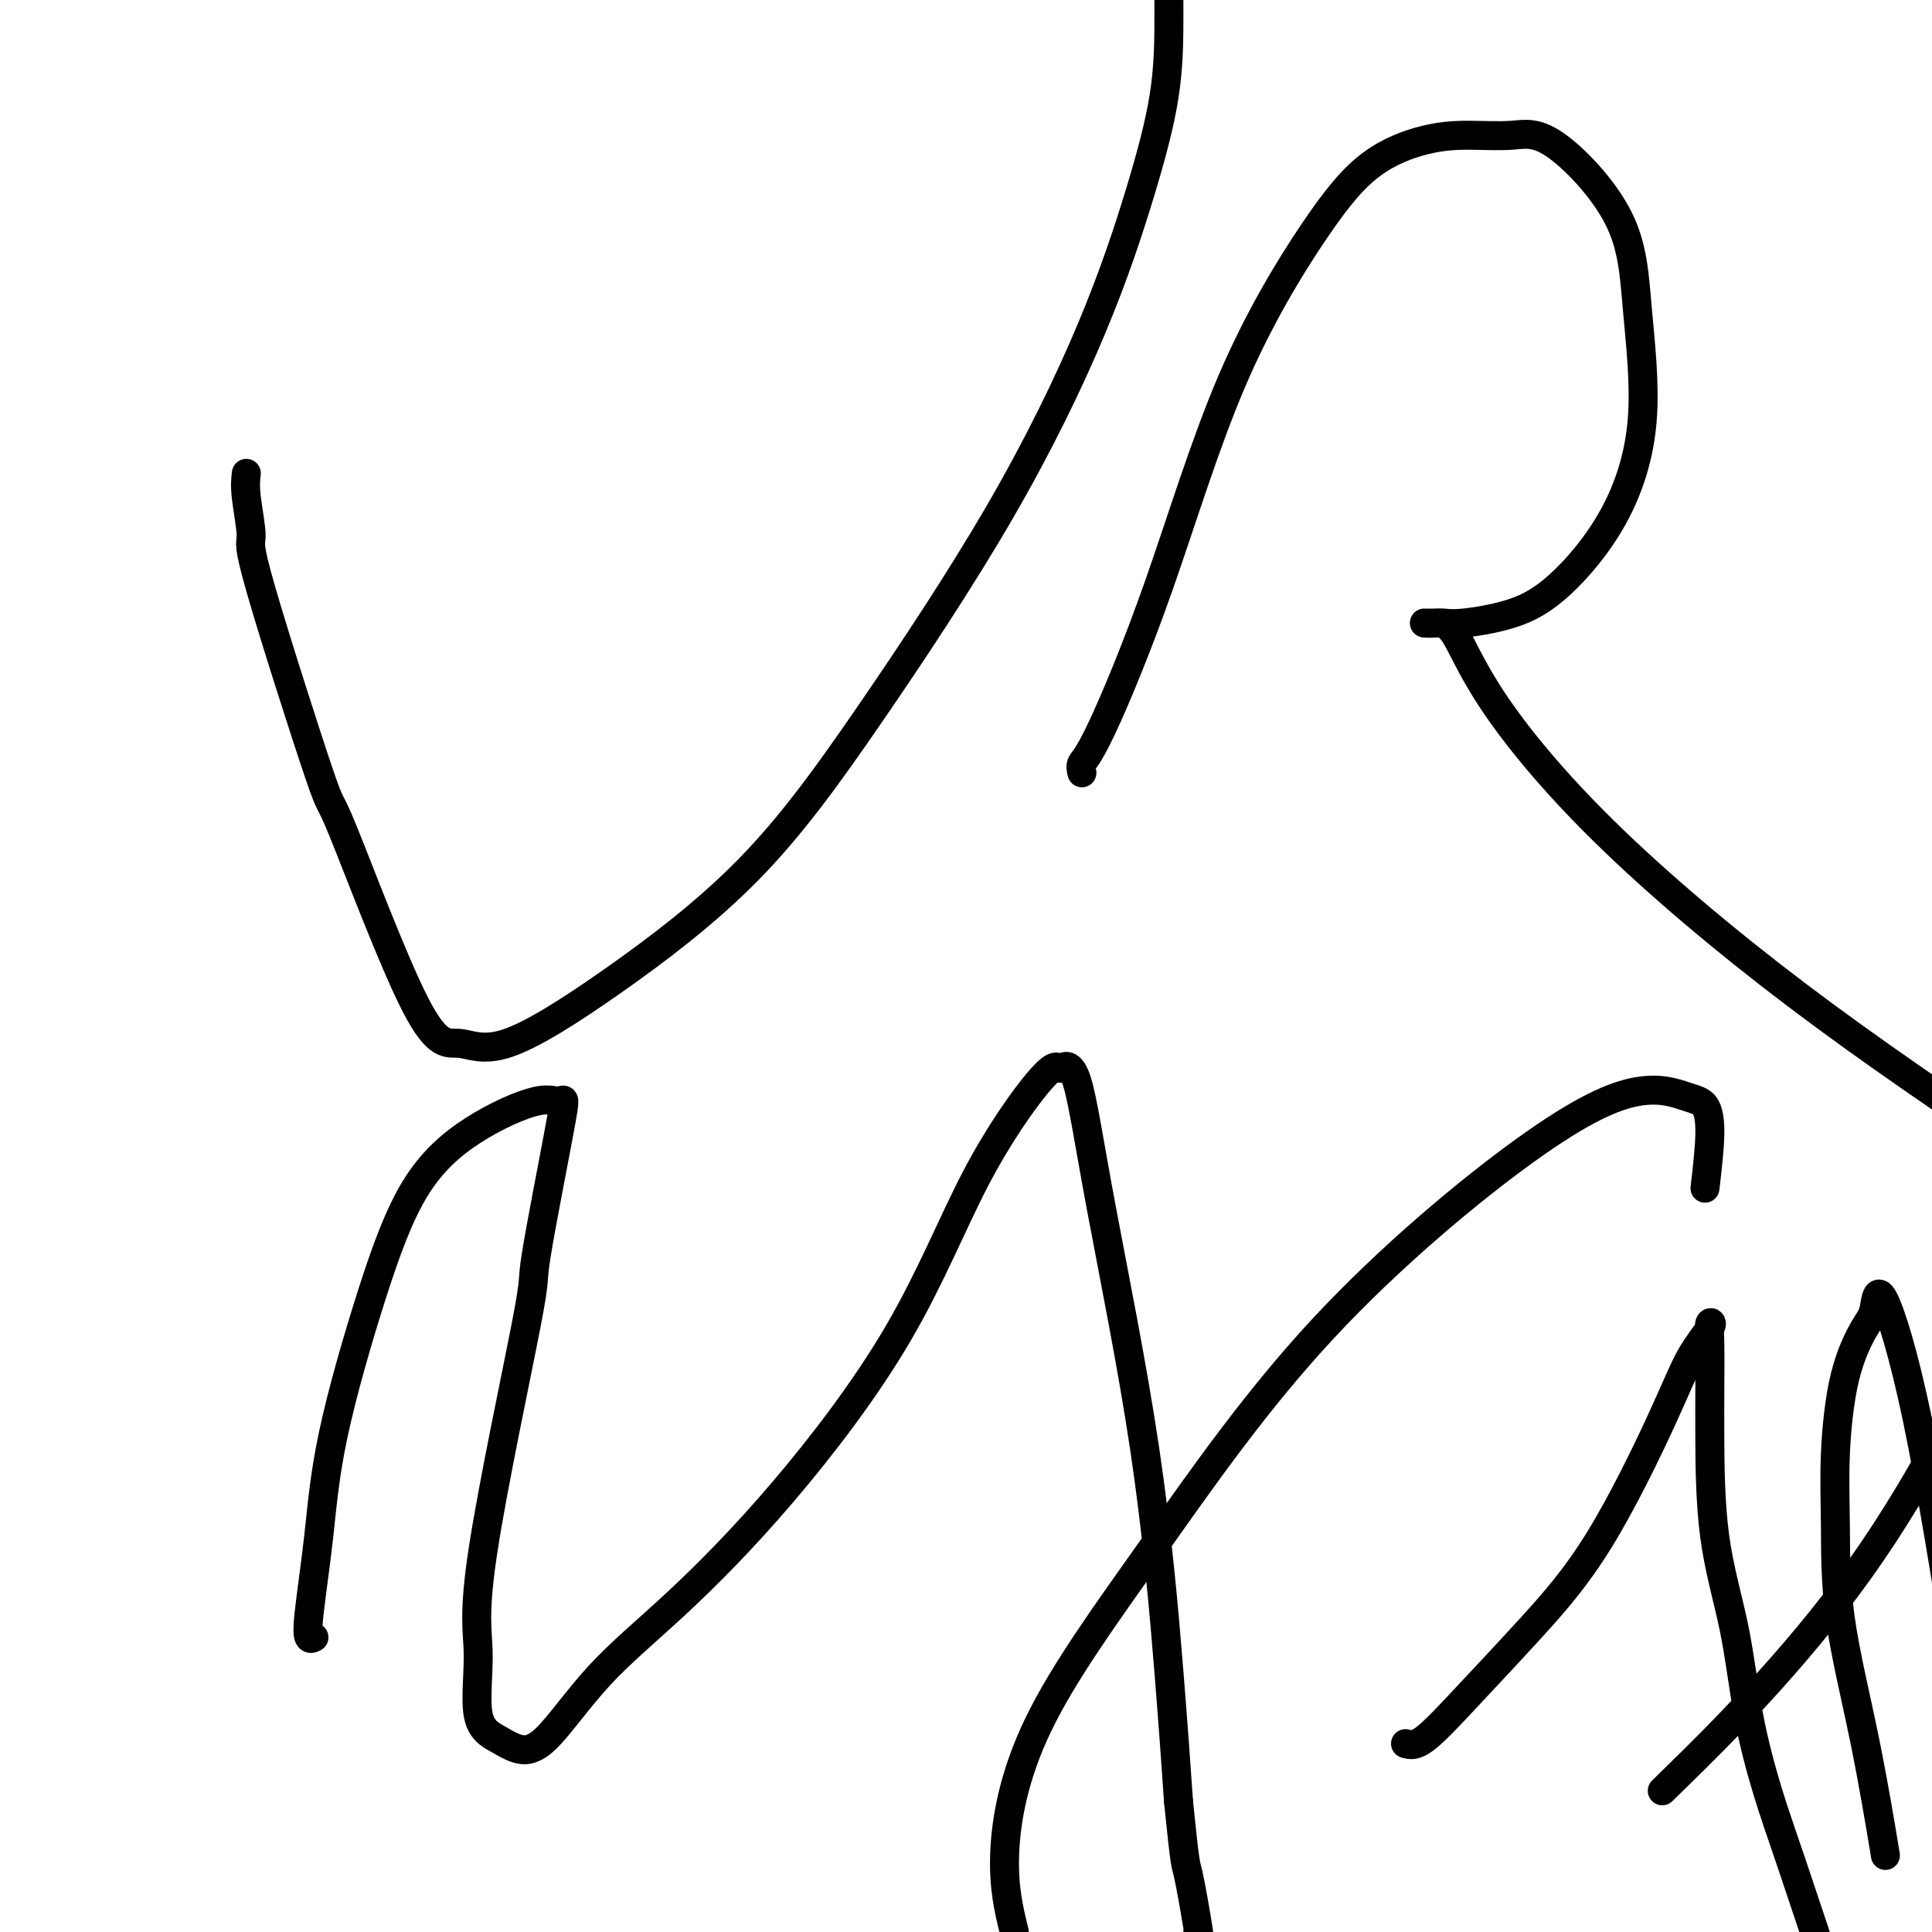 <svg viewBox='0 0 400 400' version='1.1' xmlns='http://www.w3.org/2000/svg' xmlns:xlink='http://www.w3.org/1999/xlink'><g fill='none' stroke='#000000' stroke-width='6' stroke-linecap='round' stroke-linejoin='round'><path d='M51,98c-0.147,1.238 -0.294,2.477 0,5c0.294,2.523 1.028,6.331 1,8c-0.028,1.669 -0.817,1.197 2,11c2.817,9.803 9.242,29.879 12,38c2.758,8.121 1.849,4.288 5,12c3.151,7.712 10.362,26.971 15,36c4.638,9.029 6.703,7.830 9,8c2.297,0.170 4.825,1.711 10,0c5.175,-1.711 12.996,-6.674 22,-13c9.004,-6.326 19.191,-14.017 28,-23c8.809,-8.983 16.241,-19.260 25,-32c8.759,-12.740 18.844,-27.943 27,-42c8.156,-14.057 14.381,-26.968 19,-38c4.619,-11.032 7.630,-20.186 10,-28c2.370,-7.814 4.099,-14.290 5,-20c0.901,-5.710 0.973,-10.654 1,-14c0.027,-3.346 0.007,-5.093 0,-6c-0.007,-0.907 -0.002,-0.973 0,-1c0.002,-0.027 0.001,-0.013 0,0'/><path d='M224,160c-0.179,-0.682 -0.359,-1.363 0,-2c0.359,-0.637 1.256,-1.229 4,-7c2.744,-5.771 7.337,-16.719 12,-30c4.663,-13.281 9.398,-28.893 15,-42c5.602,-13.107 12.072,-23.707 17,-31c4.928,-7.293 8.316,-11.278 12,-14c3.684,-2.722 7.666,-4.179 11,-5c3.334,-0.821 6.019,-1.005 9,-1c2.981,0.005 6.256,0.200 9,0c2.744,-0.200 4.956,-0.794 9,2c4.044,2.794 9.919,8.977 13,15c3.081,6.023 3.369,11.886 4,19c0.631,7.114 1.607,15.479 1,23c-0.607,7.521 -2.795,14.197 -6,20c-3.205,5.803 -7.426,10.732 -11,14c-3.574,3.268 -6.501,4.876 -10,6c-3.499,1.124 -7.568,1.765 -10,2c-2.432,0.235 -3.226,0.063 -4,0c-0.774,-0.063 -1.529,-0.017 -2,0c-0.471,0.017 -0.657,0.005 -1,0c-0.343,-0.005 -0.841,-0.003 -1,0c-0.159,0.003 0.021,0.005 0,0c-0.021,-0.005 -0.244,-0.019 0,0c0.244,0.019 0.955,0.070 2,0c1.045,-0.070 2.424,-0.262 4,2c1.576,2.262 3.350,6.977 8,14c4.650,7.023 12.175,16.352 23,27c10.825,10.648 24.950,22.614 40,34c15.050,11.386 31.025,22.193 47,33'/><path d='M65,339c-0.373,0.200 -0.746,0.399 -1,0c-0.254,-0.399 -0.390,-1.397 0,-5c0.390,-3.603 1.307,-9.813 2,-16c0.693,-6.187 1.161,-12.353 3,-21c1.839,-8.647 5.049,-19.775 8,-29c2.951,-9.225 5.643,-16.546 9,-22c3.357,-5.454 7.378,-9.040 12,-12c4.622,-2.960 9.846,-5.293 13,-6c3.154,-0.707 4.237,0.211 5,0c0.763,-0.211 1.204,-1.551 0,5c-1.204,6.551 -4.053,20.994 -5,27c-0.947,6.006 0.007,3.577 -2,14c-2.007,10.423 -6.975,33.700 -9,47c-2.025,13.300 -1.106,16.624 -1,21c0.106,4.376 -0.601,9.803 0,13c0.601,3.197 2.509,4.162 4,5c1.491,0.838 2.566,1.548 4,2c1.434,0.452 3.228,0.645 6,-2c2.772,-2.645 6.524,-8.129 11,-13c4.476,-4.871 9.678,-9.131 16,-15c6.322,-5.869 13.764,-13.349 22,-23c8.236,-9.651 17.266,-21.475 24,-33c6.734,-11.525 11.172,-22.753 16,-32c4.828,-9.247 10.047,-16.514 13,-20c2.953,-3.486 3.640,-3.190 4,-3c0.360,0.190 0.393,0.276 1,0c0.607,-0.276 1.787,-0.914 3,3c1.213,3.914 2.459,12.379 5,26c2.541,13.621 6.376,32.398 9,50c2.624,17.602 4.035,34.029 5,46c0.965,11.971 1.482,19.485 2,27'/><path d='M244,373c1.417,14.048 1.458,12.667 2,15c0.542,2.333 1.583,8.381 2,11c0.417,2.619 0.208,1.810 0,1'/><path d='M353,246c0.466,-4.012 0.931,-8.024 1,-11c0.069,-2.976 -0.260,-4.917 -1,-6c-0.740,-1.083 -1.892,-1.310 -4,-2c-2.108,-0.690 -5.171,-1.844 -10,-1c-4.829,0.844 -11.422,3.686 -23,12c-11.578,8.314 -28.141,22.101 -42,37c-13.859,14.899 -25.014,30.911 -35,45c-9.986,14.089 -18.804,26.255 -24,37c-5.196,10.745 -6.770,20.070 -7,27c-0.230,6.930 0.885,11.465 2,16'/><path d='M348,367c-3.333,3.267 -6.667,6.533 0,0c6.667,-6.533 23.333,-22.867 37,-42c13.667,-19.133 24.333,-41.067 35,-63'/><path d='M291,361c0.977,0.270 1.955,0.541 4,-1c2.045,-1.541 5.158,-4.893 9,-9c3.842,-4.107 8.414,-8.971 13,-14c4.586,-5.029 9.187,-10.225 14,-18c4.813,-7.775 9.840,-18.129 13,-25c3.160,-6.871 4.455,-10.258 6,-13c1.545,-2.742 3.342,-4.840 4,-6c0.658,-1.160 0.177,-1.383 0,-1c-0.177,0.383 -0.048,1.370 0,4c0.048,2.630 0.017,6.902 0,10c-0.017,3.098 -0.021,5.024 0,10c0.021,4.976 0.066,13.004 1,20c0.934,6.996 2.756,12.960 4,19c1.244,6.040 1.911,12.155 3,18c1.089,5.845 2.601,11.420 4,16c1.399,4.580 2.685,8.166 5,15c2.315,6.834 5.657,16.917 9,27'/><path d='M390,382c0.309,1.863 0.618,3.725 0,0c-0.618,-3.725 -2.161,-13.038 -4,-22c-1.839,-8.962 -3.972,-17.574 -5,-25c-1.028,-7.426 -0.952,-13.666 -1,-19c-0.048,-5.334 -0.221,-9.763 0,-15c0.221,-5.237 0.835,-11.283 2,-16c1.165,-4.717 2.881,-8.107 4,-10c1.119,-1.893 1.640,-2.291 2,-4c0.360,-1.709 0.558,-4.729 2,-2c1.442,2.729 4.126,11.208 7,25c2.874,13.792 5.937,32.896 9,52'/></g>
</svg>